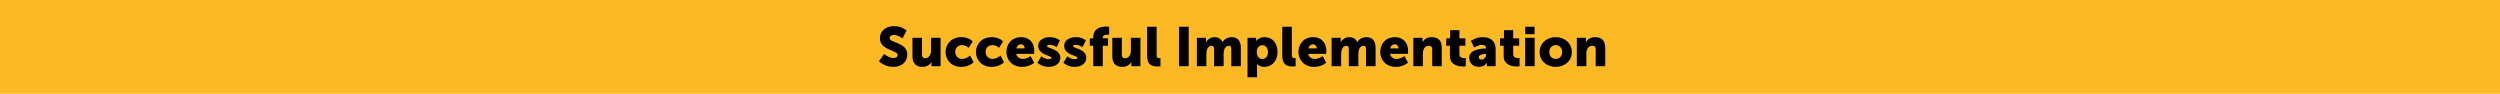 <svg width="906" height="34" viewBox="0 0 906 34" fill="none" xmlns="http://www.w3.org/2000/svg">
<rect width="906" height="34" fill="#FDB924"/>
<path d="M318.552 22.2L320.392 19.54C320.392 19.54 322.012 21.02 323.812 21.02C324.532 21.02 325.312 20.74 325.312 19.88C325.312 18.18 318.872 18.24 318.872 13.84C318.872 11.2 321.092 9.46 323.932 9.46C327.012 9.46 328.532 11.08 328.532 11.08L327.052 13.94C327.052 13.94 325.612 12.68 323.892 12.68C323.172 12.68 322.372 13 322.372 13.8C322.372 15.6 328.812 15.28 328.812 19.8C328.812 22.18 326.992 24.24 323.772 24.24C320.412 24.24 318.552 22.2 318.552 22.2ZM330.673 20.38V13.7H334.133V19.74C334.133 20.7 334.513 21.1 335.233 21.1C336.713 21.1 337.413 19.8 337.413 18.26V13.7H340.873V24H337.553V23.1C337.553 22.76 337.593 22.46 337.593 22.46H337.553C336.993 23.56 335.713 24.24 334.333 24.24C332.293 24.24 330.673 23.28 330.673 20.38ZM342.67 18.84C342.67 16.08 344.71 13.46 348.41 13.46C351.21 13.46 352.51 15.02 352.51 15.02L351.05 17.34C351.05 17.34 350.05 16.34 348.63 16.34C346.99 16.34 346.17 17.58 346.17 18.8C346.17 20.02 347.01 21.36 348.75 21.36C350.19 21.36 351.57 20.12 351.57 20.12L352.83 22.54C352.83 22.54 351.29 24.24 348.41 24.24C344.73 24.24 342.67 21.68 342.67 18.84ZM353.686 18.84C353.686 16.08 355.726 13.46 359.426 13.46C362.226 13.46 363.526 15.02 363.526 15.02L362.066 17.34C362.066 17.34 361.066 16.34 359.646 16.34C358.006 16.34 357.186 17.58 357.186 18.8C357.186 20.02 358.026 21.36 359.766 21.36C361.206 21.36 362.586 20.12 362.586 20.12L363.846 22.54C363.846 22.54 362.306 24.24 359.426 24.24C355.746 24.24 353.686 21.68 353.686 18.84ZM364.722 18.84C364.722 15.82 366.762 13.46 370.082 13.46C373.122 13.46 374.842 15.58 374.842 18.44C374.842 18.78 374.762 19.52 374.762 19.52H368.262C368.522 20.78 369.562 21.36 370.662 21.36C372.142 21.36 373.502 20.32 373.502 20.32L374.782 22.74C374.782 22.74 373.122 24.24 370.382 24.24C366.702 24.24 364.722 21.58 364.722 18.84ZM368.342 17.54H371.362C371.362 16.76 370.822 16.06 370.002 16.06C369.002 16.06 368.522 16.78 368.342 17.54ZM375.931 22.72L377.411 20.4C377.411 20.4 378.551 21.44 380.031 21.44C380.551 21.44 381.051 21.3 381.051 20.96C381.051 20.06 376.231 19.96 376.231 16.6C376.231 14.66 378.091 13.46 380.471 13.46C382.871 13.46 384.091 14.64 384.091 14.64L382.911 17.1C382.911 17.1 381.911 16.26 380.471 16.26C379.951 16.26 379.451 16.4 379.451 16.76C379.451 17.54 384.271 17.66 384.271 20.98C384.271 22.74 382.711 24.24 380.051 24.24C377.471 24.24 375.931 22.72 375.931 22.72ZM385.345 22.72L386.825 20.4C386.825 20.4 387.965 21.44 389.445 21.44C389.965 21.44 390.465 21.3 390.465 20.96C390.465 20.06 385.645 19.96 385.645 16.6C385.645 14.66 387.505 13.46 389.885 13.46C392.285 13.46 393.505 14.64 393.505 14.64L392.325 17.1C392.325 17.1 391.325 16.26 389.885 16.26C389.365 16.26 388.865 16.4 388.865 16.76C388.865 17.54 393.685 17.66 393.685 20.98C393.685 22.74 392.125 24.24 389.465 24.24C386.885 24.24 385.345 22.72 385.345 22.72ZM396.199 24V16.58H394.939V13.88H396.199V13.46C396.199 10.08 399.259 9.62 400.919 9.62C401.539 9.62 401.959 9.68 401.959 9.68V12.6C401.959 12.6 401.719 12.56 401.399 12.56C400.719 12.56 399.659 12.68 399.659 13.56V13.88H401.559V16.58H399.659V24H396.199ZM403.095 20.38V13.7H406.555V19.74C406.555 20.7 406.935 21.1 407.655 21.1C409.135 21.1 409.835 19.8 409.835 18.26V13.7H413.295V24H409.975V23.1C409.975 22.76 410.015 22.46 410.015 22.46H409.975C409.415 23.56 408.135 24.24 406.755 24.24C404.715 24.24 403.095 23.28 403.095 20.38ZM415.712 20.2V9.7H419.172V19.74C419.172 20.72 419.352 21.06 420.132 21.06C420.352 21.06 420.552 21.04 420.552 21.04V24.04C420.552 24.04 420.072 24.1 419.512 24.1C417.672 24.1 415.712 23.66 415.712 20.2ZM427.287 24V9.7H430.787V24H427.287ZM433.743 24V13.7H437.063V14.6C437.063 14.94 437.023 15.24 437.023 15.24H437.063C437.543 14.52 438.503 13.46 440.123 13.46C441.423 13.46 442.463 14.04 443.003 15.2H443.043C443.583 14.34 444.803 13.46 446.343 13.46C448.223 13.46 449.683 14.48 449.683 17.32V24H446.223V17.9C446.223 17.14 446.083 16.6 445.423 16.6C444.323 16.6 443.743 17.4 443.523 18.54C443.443 18.9 443.443 19.32 443.443 19.74V24H439.983V17.9C439.983 17.14 439.843 16.6 439.183 16.6C438.103 16.6 437.543 17.36 437.303 18.46C437.223 18.84 437.203 19.3 437.203 19.74V24H433.743ZM452.102 28V13.7H455.222V14.22C455.222 14.56 455.182 14.88 455.182 14.88H455.222C455.222 14.88 456.162 13.46 458.342 13.46C461.142 13.46 462.982 15.66 462.982 18.86C462.982 22.12 460.922 24.24 458.182 24.24C456.502 24.24 455.562 23.26 455.562 23.26H455.522C455.522 23.26 455.562 23.62 455.562 24.14V28H452.102ZM455.462 18.92C455.462 20.16 456.122 21.38 457.482 21.38C458.562 21.38 459.502 20.5 459.502 18.92C459.502 17.38 458.682 16.38 457.482 16.38C456.442 16.38 455.462 17.14 455.462 18.92ZM464.697 20.2V9.7H468.157V19.74C468.157 20.72 468.337 21.06 469.117 21.06C469.337 21.06 469.537 21.04 469.537 21.04V24.04C469.537 24.04 469.057 24.1 468.497 24.1C466.657 24.1 464.697 23.66 464.697 20.2ZM470.561 18.84C470.561 15.82 472.601 13.46 475.921 13.46C478.961 13.46 480.681 15.58 480.681 18.44C480.681 18.78 480.601 19.52 480.601 19.52H474.101C474.361 20.78 475.401 21.36 476.501 21.36C477.981 21.36 479.341 20.32 479.341 20.32L480.621 22.74C480.621 22.74 478.961 24.24 476.221 24.24C472.541 24.24 470.561 21.58 470.561 18.84ZM474.181 17.54H477.201C477.201 16.76 476.661 16.06 475.841 16.06C474.841 16.06 474.361 16.78 474.181 17.54ZM482.571 24V13.7H485.891V14.6C485.891 14.94 485.851 15.24 485.851 15.24H485.891C486.371 14.52 487.331 13.46 488.951 13.46C490.251 13.46 491.291 14.04 491.831 15.2H491.871C492.411 14.34 493.631 13.46 495.171 13.46C497.051 13.46 498.511 14.48 498.511 17.32V24H495.051V17.9C495.051 17.14 494.911 16.6 494.251 16.6C493.151 16.6 492.571 17.4 492.351 18.54C492.271 18.9 492.271 19.32 492.271 19.74V24H488.811V17.9C488.811 17.14 488.671 16.6 488.011 16.6C486.931 16.6 486.371 17.36 486.131 18.46C486.051 18.84 486.031 19.3 486.031 19.74V24H482.571ZM500.19 18.84C500.19 15.82 502.23 13.46 505.55 13.46C508.59 13.46 510.31 15.58 510.31 18.44C510.31 18.78 510.23 19.52 510.23 19.52H503.73C503.99 20.78 505.03 21.36 506.13 21.36C507.61 21.36 508.97 20.32 508.97 20.32L510.25 22.74C510.25 22.74 508.59 24.24 505.85 24.24C502.17 24.24 500.19 21.58 500.19 18.84ZM503.81 17.54H506.83C506.83 16.76 506.29 16.06 505.47 16.06C504.47 16.06 503.99 16.78 503.81 17.54ZM512.2 24V13.7H515.52V14.6C515.52 14.94 515.48 15.24 515.48 15.24H515.52C516 14.44 516.98 13.46 518.8 13.46C520.88 13.46 522.5 14.42 522.5 17.32V24H519.04V17.96C519.04 17 518.66 16.6 517.9 16.6C516.82 16.6 516.16 17.2 515.86 18.08C515.72 18.48 515.66 18.94 515.66 19.44V24H512.2ZM525.435 20.2V16.58H524.115V13.88H525.535V10.92H528.895V13.88H531.055V16.58H528.895V19.74C528.895 20.9 530.075 21.06 530.735 21.06C531.015 21.06 531.195 21.04 531.195 21.04V24.04C531.195 24.04 530.815 24.1 530.255 24.1C528.615 24.1 525.435 23.66 525.435 20.2ZM532.436 20.92C532.436 17.92 536.816 17.58 538.416 17.58H538.556V17.4C538.556 16.54 537.896 16.26 537.036 16.26C535.736 16.26 534.256 17.24 534.256 17.24L533.056 14.8C533.056 14.8 534.836 13.46 537.376 13.46C540.276 13.46 542.016 15.04 542.016 17.66V24H538.856V23.38C538.856 23.04 538.896 22.74 538.896 22.74H538.856C538.856 22.74 538.096 24.24 535.936 24.24C534.016 24.24 532.436 22.96 532.436 20.92ZM535.916 20.74C535.916 21.22 536.216 21.6 536.896 21.6C537.796 21.6 538.596 20.62 538.596 19.78V19.56H538.276C537.176 19.56 535.916 19.88 535.916 20.74ZM544.927 20.2V16.58H543.607V13.88H545.027V10.92H548.387V13.88H550.547V16.58H548.387V19.74C548.387 20.9 549.567 21.06 550.227 21.06C550.507 21.06 550.687 21.04 550.687 21.04V24.04C550.687 24.04 550.307 24.1 549.747 24.1C548.107 24.1 544.927 23.66 544.927 20.2ZM552.748 12.4V9.7H556.128V12.4H552.748ZM552.708 24V13.7H556.168V24H552.708ZM557.963 18.88C557.963 15.64 560.563 13.46 563.783 13.46C567.043 13.46 569.643 15.64 569.643 18.88C569.643 22.1 567.043 24.24 563.803 24.24C560.563 24.24 557.963 22.1 557.963 18.88ZM561.463 18.88C561.463 20.42 562.543 21.36 563.803 21.36C565.063 21.36 566.143 20.42 566.143 18.88C566.143 17.32 565.063 16.34 563.803 16.34C562.543 16.34 561.463 17.32 561.463 18.88ZM571.438 24V13.7H574.758V14.6C574.758 14.94 574.718 15.24 574.718 15.24H574.758C575.238 14.44 576.218 13.46 578.038 13.46C580.118 13.46 581.738 14.42 581.738 17.32V24H578.278V17.96C578.278 17 577.898 16.6 577.138 16.6C576.058 16.6 575.398 17.2 575.098 18.08C574.958 18.48 574.898 18.94 574.898 19.44V24H571.438Z" fill="black"/>
</svg>
